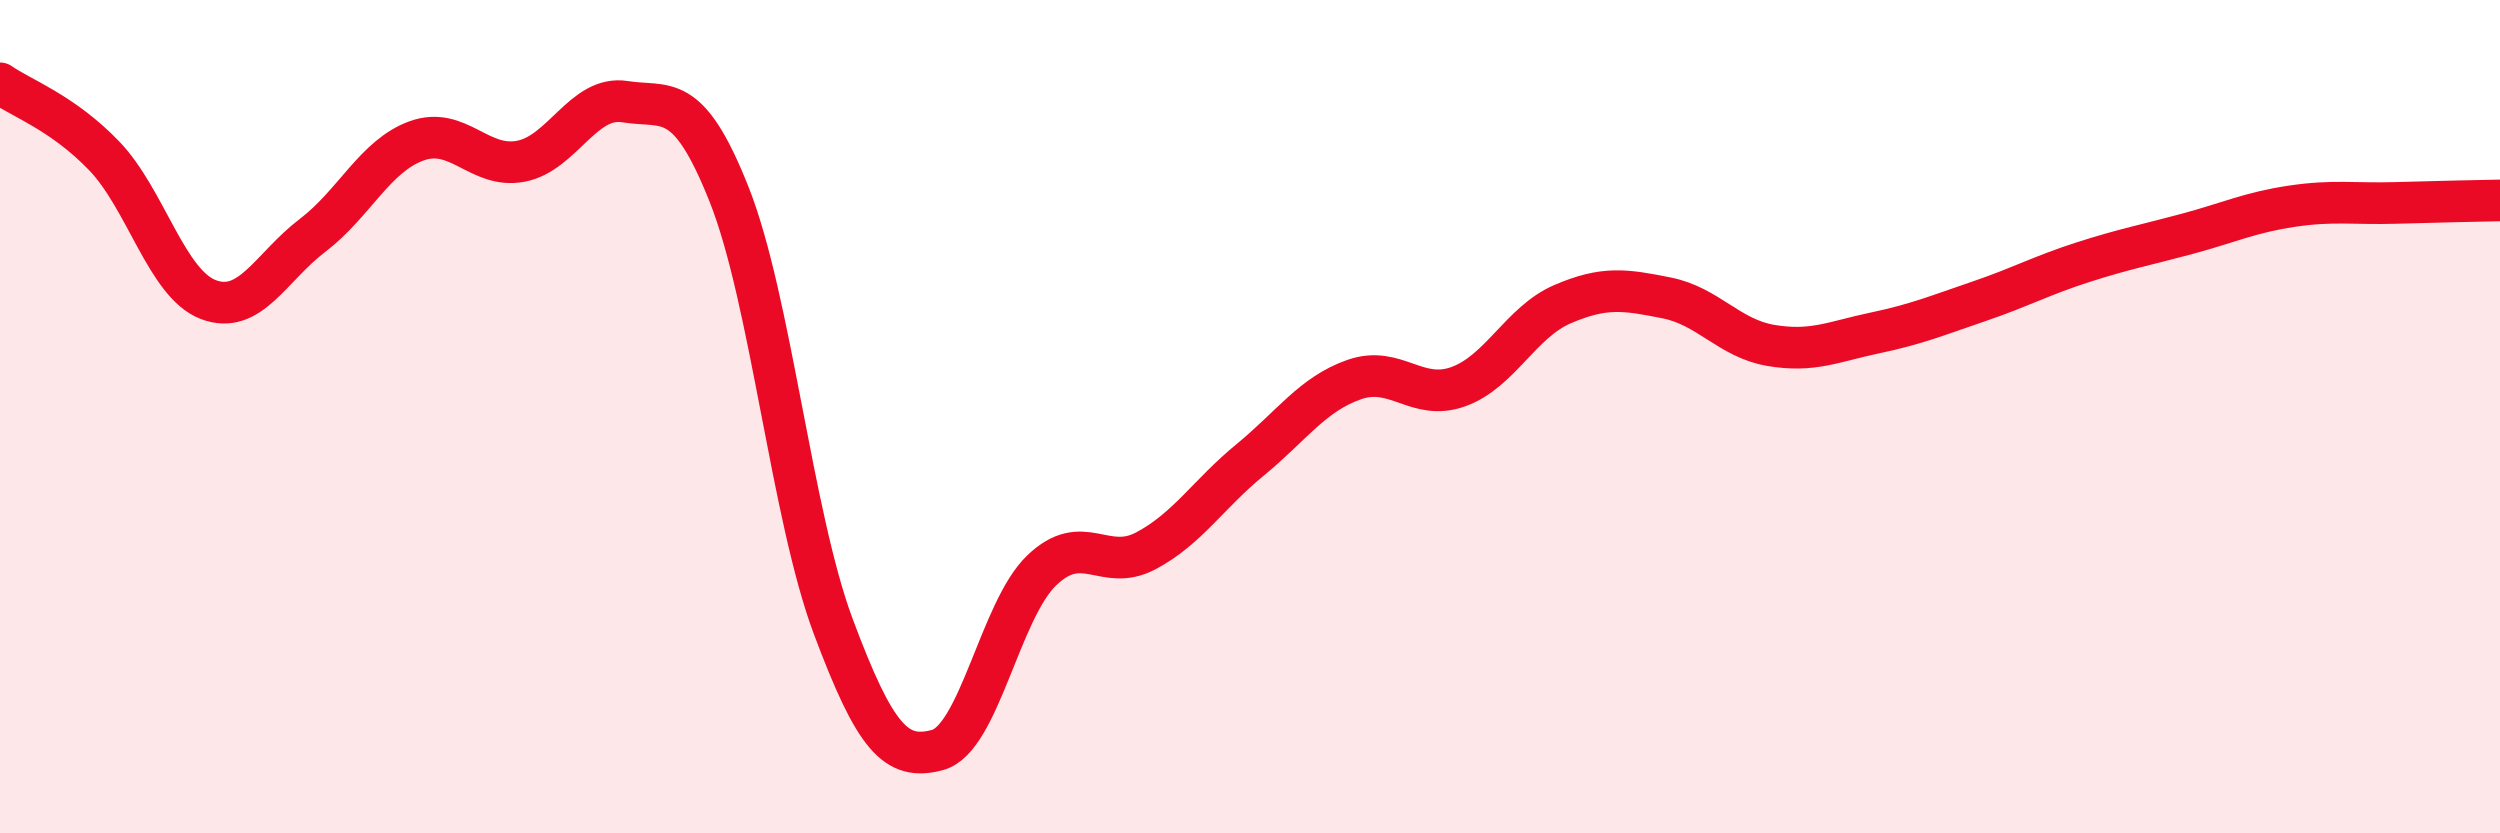 
    <svg width="60" height="20" viewBox="0 0 60 20" xmlns="http://www.w3.org/2000/svg">
      <path
        d="M 0,2 C 0.5,2.35 1.5,2.7 2.5,3.74 C 3.5,4.78 4,6.81 5,7.19 C 6,7.57 6.5,6.41 7.5,5.65 C 8.5,4.89 9,3.74 10,3.38 C 11,3.02 11.5,4.06 12.5,3.87 C 13.5,3.68 14,2.28 15,2.44 C 16,2.6 16.5,2.15 17.5,4.67 C 18.5,7.19 19,12.37 20,15.04 C 21,17.71 21.5,18.27 22.5,18 C 23.5,17.73 24,14.65 25,13.69 C 26,12.73 26.5,13.75 27.5,13.22 C 28.5,12.69 29,11.86 30,11.04 C 31,10.22 31.5,9.46 32.5,9.11 C 33.5,8.76 34,9.64 35,9.28 C 36,8.92 36.5,7.73 37.5,7.3 C 38.5,6.87 39,6.95 40,7.15 C 41,7.35 41.5,8.12 42.5,8.29 C 43.5,8.46 44,8.2 45,7.99 C 46,7.78 46.5,7.57 47.5,7.23 C 48.5,6.89 49,6.61 50,6.29 C 51,5.97 51.5,5.88 52.5,5.61 C 53.5,5.34 54,5.1 55,4.95 C 56,4.8 56.5,4.9 57.5,4.87 C 58.5,4.84 59.5,4.82 60,4.81L60 20L0 20Z"
        fill="#EB0A25"
        opacity="0.1"
        stroke-linecap="round"
        stroke-linejoin="round"
      />
      <path
        d="M 0,2 C 0.5,2.35 1.5,2.7 2.5,3.74 C 3.5,4.78 4,6.81 5,7.19 C 6,7.57 6.5,6.41 7.5,5.65 C 8.5,4.89 9,3.74 10,3.38 C 11,3.02 11.5,4.06 12.5,3.87 C 13.5,3.68 14,2.28 15,2.44 C 16,2.6 16.5,2.15 17.5,4.67 C 18.5,7.19 19,12.37 20,15.04 C 21,17.71 21.5,18.27 22.5,18 C 23.5,17.73 24,14.65 25,13.69 C 26,12.73 26.5,13.75 27.5,13.22 C 28.5,12.69 29,11.86 30,11.04 C 31,10.22 31.5,9.46 32.5,9.11 C 33.5,8.76 34,9.64 35,9.28 C 36,8.92 36.5,7.73 37.5,7.3 C 38.5,6.87 39,6.95 40,7.15 C 41,7.35 41.5,8.12 42.5,8.29 C 43.5,8.46 44,8.2 45,7.99 C 46,7.78 46.5,7.57 47.5,7.23 C 48.5,6.89 49,6.61 50,6.29 C 51,5.97 51.5,5.88 52.5,5.61 C 53.5,5.34 54,5.1 55,4.95 C 56,4.8 56.5,4.9 57.5,4.87 C 58.5,4.84 59.5,4.82 60,4.81"
        stroke="#EB0A25"
        stroke-width="1"
        fill="none"
        stroke-linecap="round"
        stroke-linejoin="round"
      />
    </svg>
  